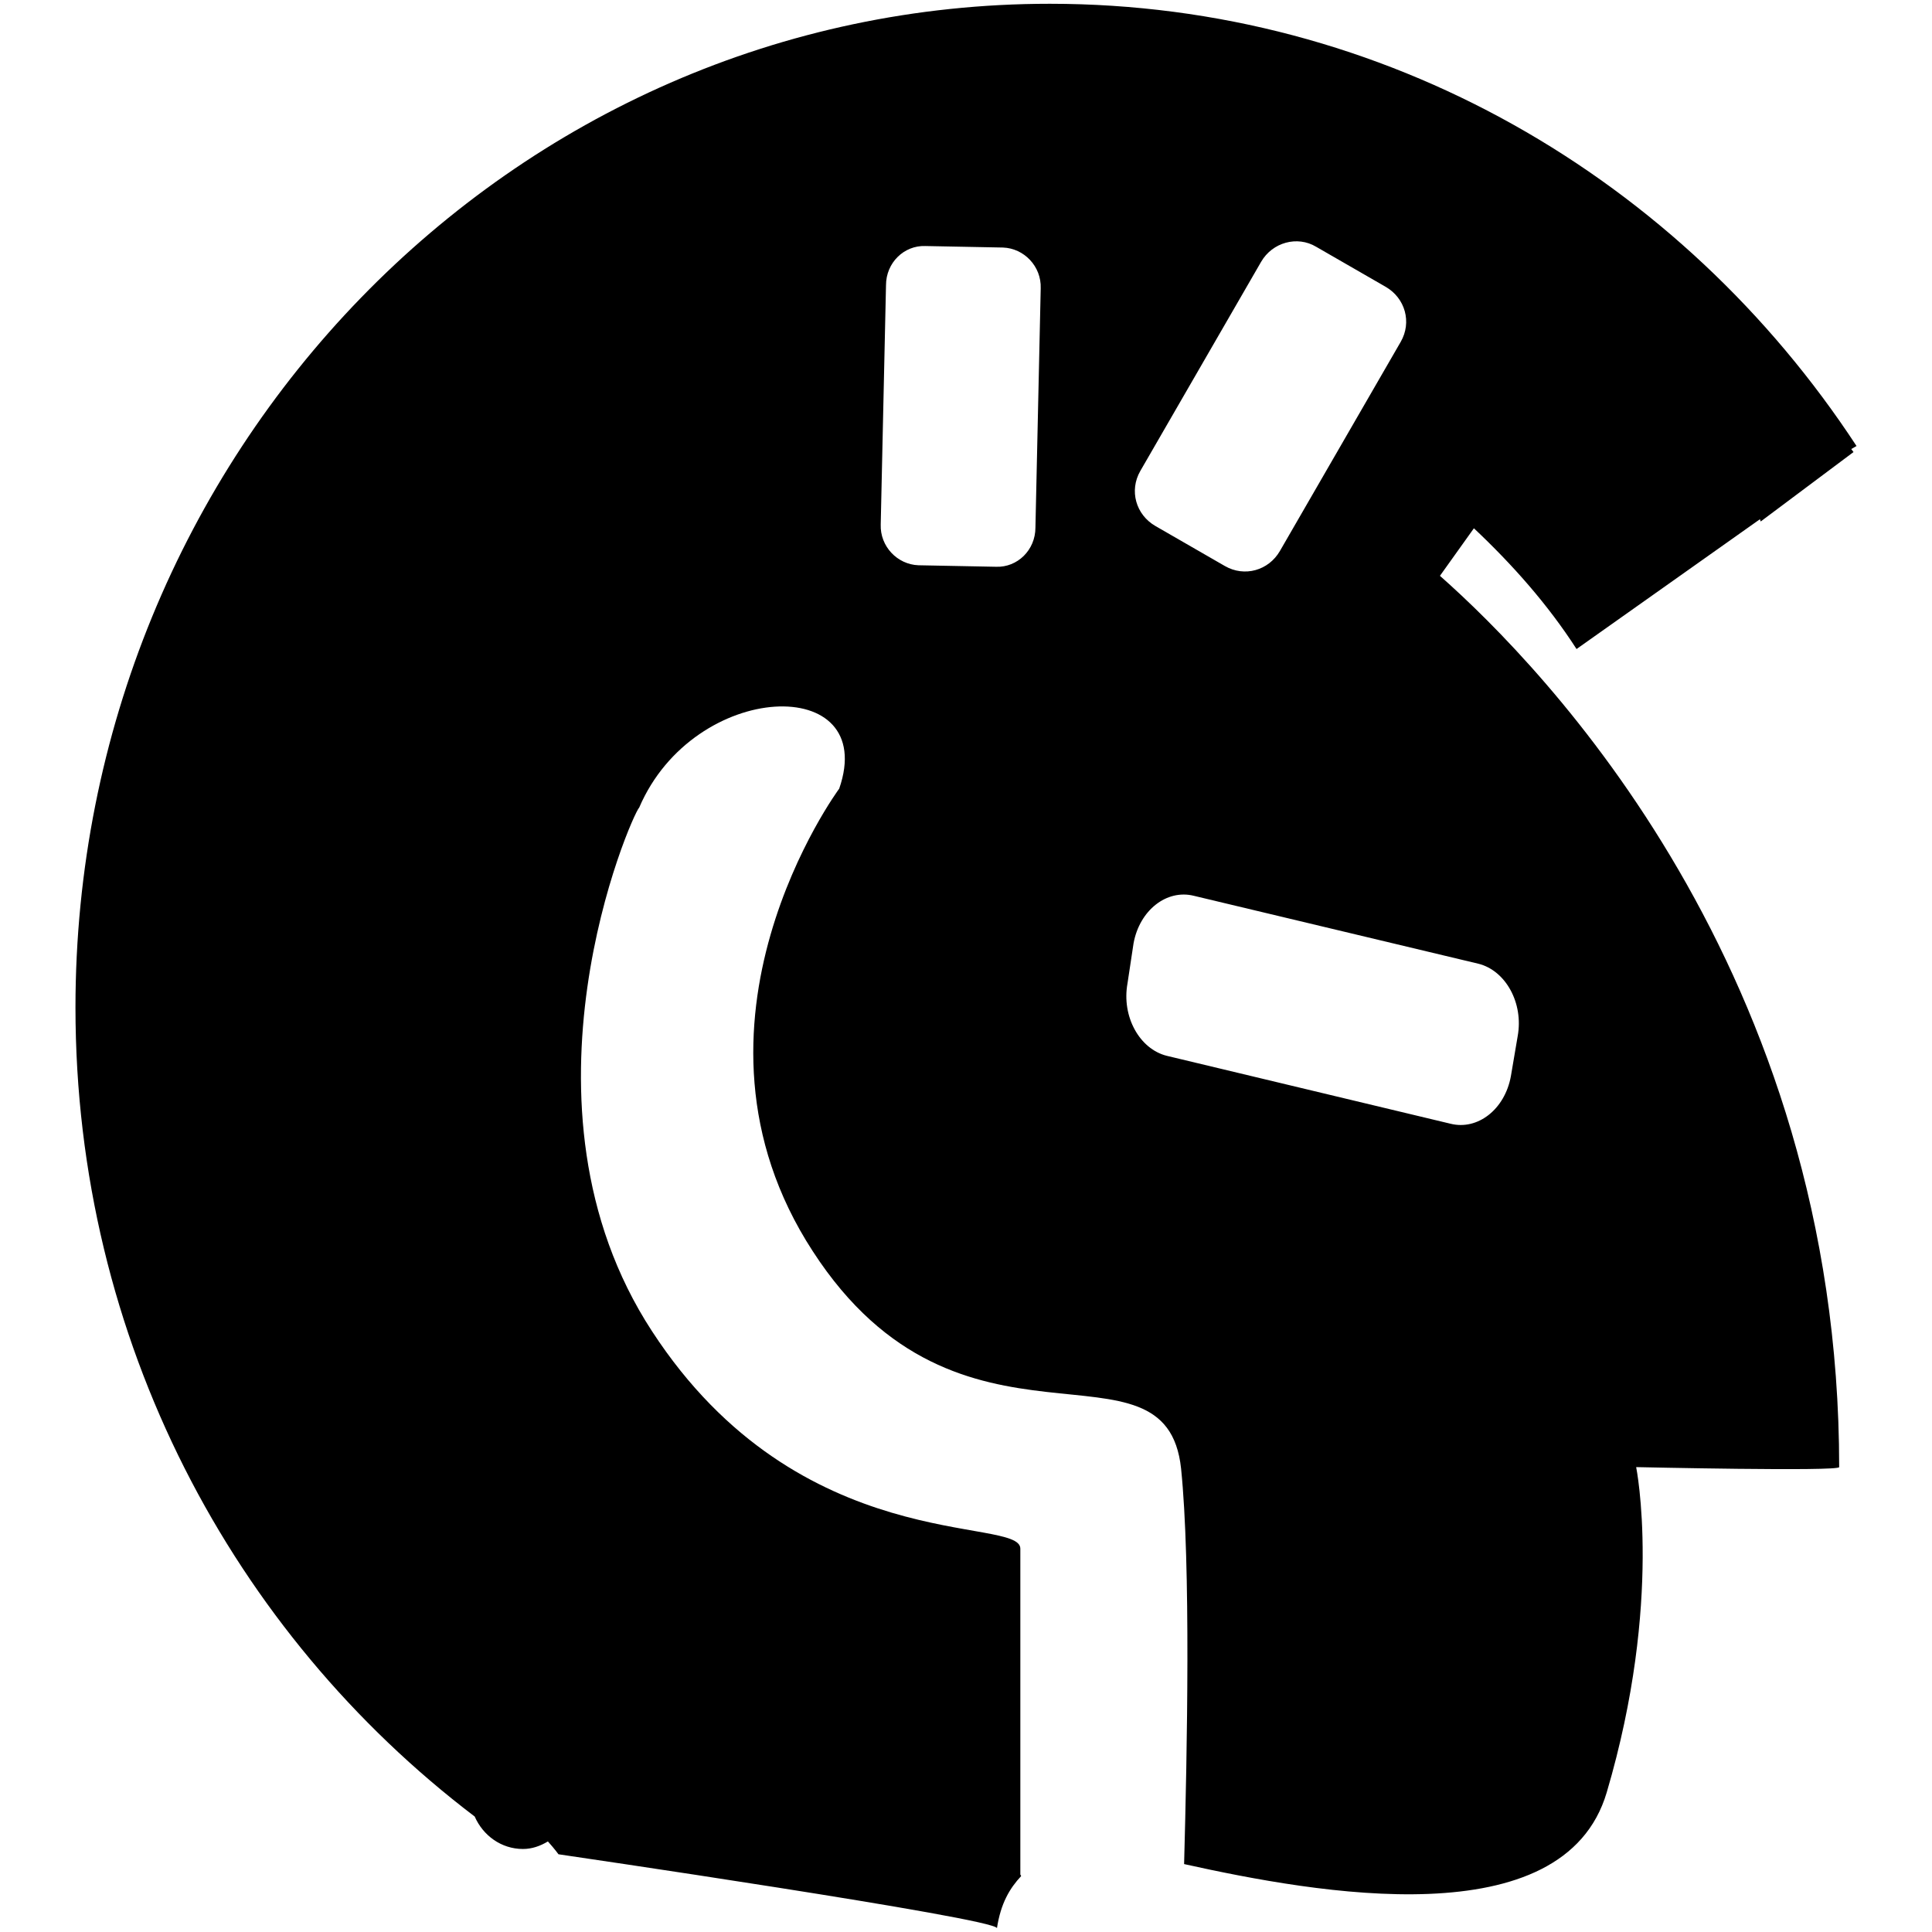 <?xml version="1.0" encoding="utf-8"?>
<!-- Svg Vector Icons : http://www.onlinewebfonts.com/icon -->
<!DOCTYPE svg PUBLIC "-//W3C//DTD SVG 1.1//EN" "http://www.w3.org/Graphics/SVG/1.1/DTD/svg11.dtd">
<svg version="1.1" xmlns="http://www.w3.org/2000/svg" xmlns:xlink="http://www.w3.org/1999/xlink" x="0px" y="0px" viewBox="0 0 256 256" enable-background="new 0 0 256 256" xml:space="preserve">
<g><g><path fill="#000000" d="M245.3,59.5l0.3,0.4l-12.3,9.2l-0.1-0.3L208.9,86c-3.8-5.9-8.5-11.2-13.6-16l-4.5,6.3c13.8,12.2,52.9,52.4,52.9,118.1c0,0.6-26.9,0-26.9,0s3.6,17.7-3.9,43.1c-5.7,19.3-38.4,13.4-56,9.5c0.4-14.9,0.9-39.7-0.4-52.4c-2-18.8-29.3,1.3-48.8-28.8c-19.6-30.1,3.5-61.3,3.5-61.3c5.3-15.3-19.2-14.5-26.5,2.5c-1,1-17.9,39.4,1.7,69.4c19.6,30.1,48.8,24.4,48.8,28.8c0,4.3,0,43.2,0,43.2s0.1,0.1,0.1,0.2c-1.5,1.6-2.7,3.6-3.2,6.9c0-1.3-58.1-9.8-58.1-9.8s-0.5-0.7-1.4-1.7c-1,0.6-2.1,1-3.3,1c-2.9,0-5.3-1.8-6.4-4.3C30.9,216.4,10,177.6,10,133.5c0-73.4,57.8-133,129.1-133c44.5,0,83.7,23.2,106.9,58.6L245.3,59.5z M132.9,32.8l-10.3-0.2c-2.8-0.1-5.2,2.2-5.2,5.2l-0.7,31.7c-0.1,2.9,2.2,5.3,5,5.4l10.3,0.2c2.8,0.1,5.2-2.2,5.2-5.2l0.7-31.7C138,35.3,135.7,32.9,132.9,32.8z M149.4,130.3c-0.8,4.4,1.6,8.7,5.2,9.6l37.6,9c3.6,0.9,7.2-1.9,8-6.3l0.9-5.3c0.8-4.4-1.6-8.7-5.2-9.6l-37.7-9c-3.6-0.9-7.2,1.9-8,6.3L149.4,130.3z M183.6,38l-9.2-5.3c-2.5-1.5-5.8-0.6-7.3,2l-16,27.7c-1.5,2.6-0.6,5.8,2,7.3l9.2,5.3c2.6,1.5,5.8,0.6,7.3-2l16-27.7C187.1,42.7,186.2,39.5,183.6,38z"/></g></g>
</svg>